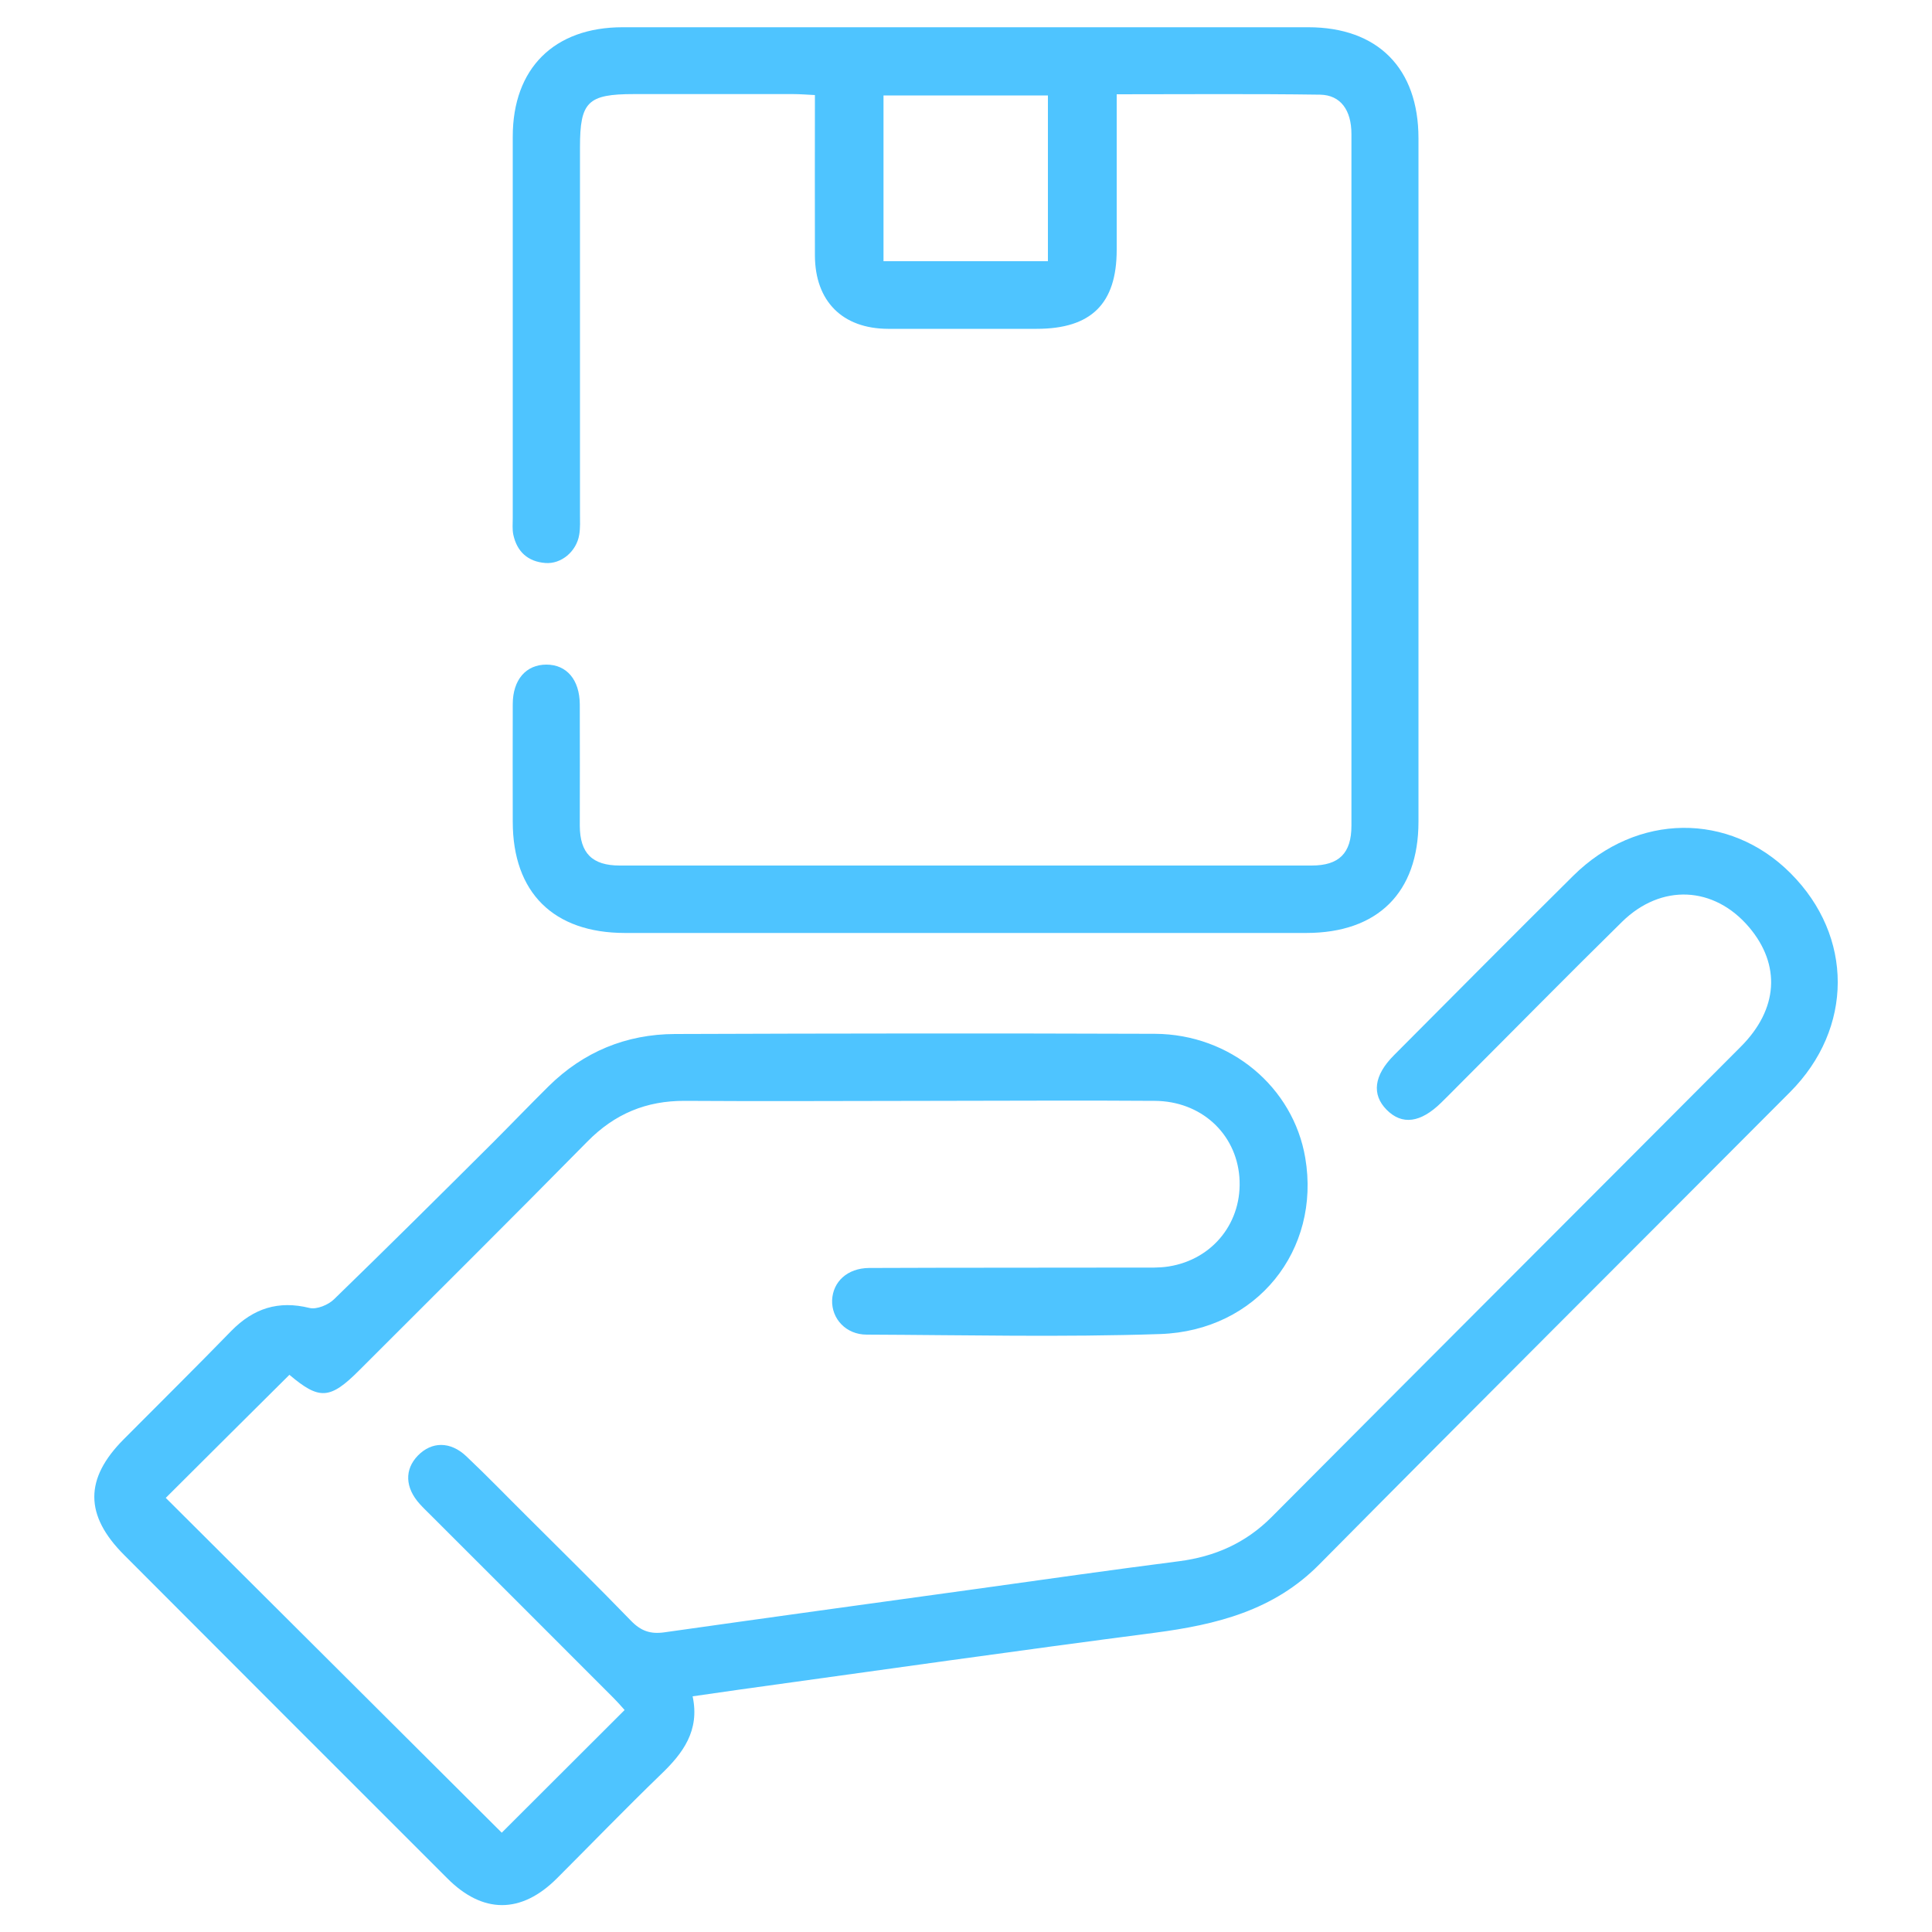 <?xml version="1.0" encoding="UTF-8"?>
<svg id="Layer_1" data-name="Layer 1" xmlns="http://www.w3.org/2000/svg" viewBox="0 0 100 100">
  <defs>
    <style>
      .cls-1 {
        fill: #4ec4ff;
      }
    </style>
  </defs>
  <path class="cls-1" d="M35.85,87.8c.38,1.78-.5,2.95-1.65,4.05-1.82,1.76-3.58,3.58-5.37,5.37-1.85,1.85-3.84,1.85-5.68,0-5.58-5.57-11.15-11.15-16.72-16.73-2.06-2.06-2.06-3.95-.03-5.99,1.86-1.87,3.74-3.73,5.58-5.62,1.14-1.16,2.43-1.58,4.04-1.18,.37,.09,.98-.16,1.28-.46,2.75-2.67,5.47-5.37,8.19-8.08,.97-.97,1.92-1.96,2.9-2.93,1.81-1.79,4.02-2.7,6.54-2.71,8.28-.03,16.57-.04,24.85-.01,3.91,.02,7.16,2.76,7.78,6.42,.81,4.77-2.5,8.95-7.51,9.12-5.06,.17-10.13,.05-15.19,.03-1.07,0-1.82-.82-1.79-1.78,.04-.96,.79-1.66,1.91-1.67,4.67-.02,9.33-.01,14-.02,.51,0,1.02,.02,1.52-.06,2.3-.37,3.83-2.32,3.65-4.63-.18-2.26-1.99-3.93-4.39-3.94-3.87-.03-7.74,0-11.61,0-4.23,0-8.46,.03-12.7,0-2-.01-3.63,.67-5.04,2.1-3.91,3.97-7.86,7.89-11.8,11.83-1.53,1.54-2.08,1.56-3.63,.25-2.15,2.14-4.3,4.27-6.4,6.37,5.73,5.71,11.59,11.55,17.39,17.33,2.03-2.03,4.17-4.16,6.36-6.35-.15-.17-.38-.43-.63-.68-3.14-3.15-6.29-6.29-9.44-9.44-.18-.18-.36-.35-.53-.54-.77-.85-.8-1.79-.1-2.51,.71-.73,1.68-.75,2.51,.04,1.08,1.02,2.11,2.09,3.16,3.13,1.79,1.79,3.6,3.56,5.36,5.38,.51,.53,1.01,.7,1.72,.6,5.37-.76,10.74-1.5,16.11-2.24,3.51-.49,7.02-.99,10.53-1.44,1.86-.24,3.45-.94,4.79-2.28,8.09-8.13,16.2-16.23,24.29-24.35,1.95-1.95,2.08-4.24,.43-6.19-1.81-2.13-4.54-2.27-6.57-.28-2.84,2.79-5.63,5.63-8.44,8.44-.31,.31-.61,.62-.92,.92-1.07,1.05-2.03,1.18-2.83,.37-.78-.79-.66-1.78,.38-2.82,3.09-3.1,6.17-6.21,9.28-9.29,3.29-3.26,8.08-3.31,11.25-.13,3.26,3.26,3.26,8.03-.03,11.33-8.12,8.15-16.27,16.27-24.36,24.44-2.37,2.4-5.33,3.12-8.51,3.54-7.17,.93-14.32,1.95-21.48,2.94-.78,.11-1.55,.22-2.44,.35Z"/>
  <path class="cls-1" d="M57.8,4.88c0,2.78,0,5.42,0,8.05,0,2.79-1.32,4.09-4.14,4.09-2.57,0-5.14,0-7.7,0-2.36-.01-3.77-1.43-3.78-3.79-.01-2.74,0-5.48,0-8.31-.42-.02-.77-.05-1.12-.05-2.75,0-5.5,0-8.25,0-2.39,0-2.79,.4-2.79,2.74,0,6.33,0,12.66,0,18.99,0,.36,.02,.73-.04,1.08-.14,.86-.93,1.53-1.76,1.46-.89-.07-1.46-.58-1.65-1.46-.06-.28-.03-.58-.03-.87,0-6.58,0-13.16,0-19.74,0-3.53,2.14-5.66,5.69-5.66,11.83,0,23.65,0,35.48,0,3.6,0,5.71,2.12,5.71,5.75,0,11.79,0,23.58,0,35.37,0,3.67-2.11,5.76-5.81,5.76-11.75,0-23.51,0-35.26,0-3.7,0-5.81-2.09-5.81-5.76,0-2.03-.01-4.05,0-6.08,0-1.27,.69-2.05,1.74-2.05,1.05,0,1.72,.78,1.73,2.06,.01,2.1,0,4.19,0,6.29,.01,1.41,.64,2.05,2.07,2.05,11.94,0,23.87,0,35.81,0,1.42,0,2.06-.64,2.06-2.06,0-11.93,0-23.87,0-35.8,0-1.24-.56-2.02-1.62-2.04-3.46-.05-6.93-.02-10.53-.02Zm-3.56,8.65V4.94h-8.51V13.52h8.51Z"/>
</svg>